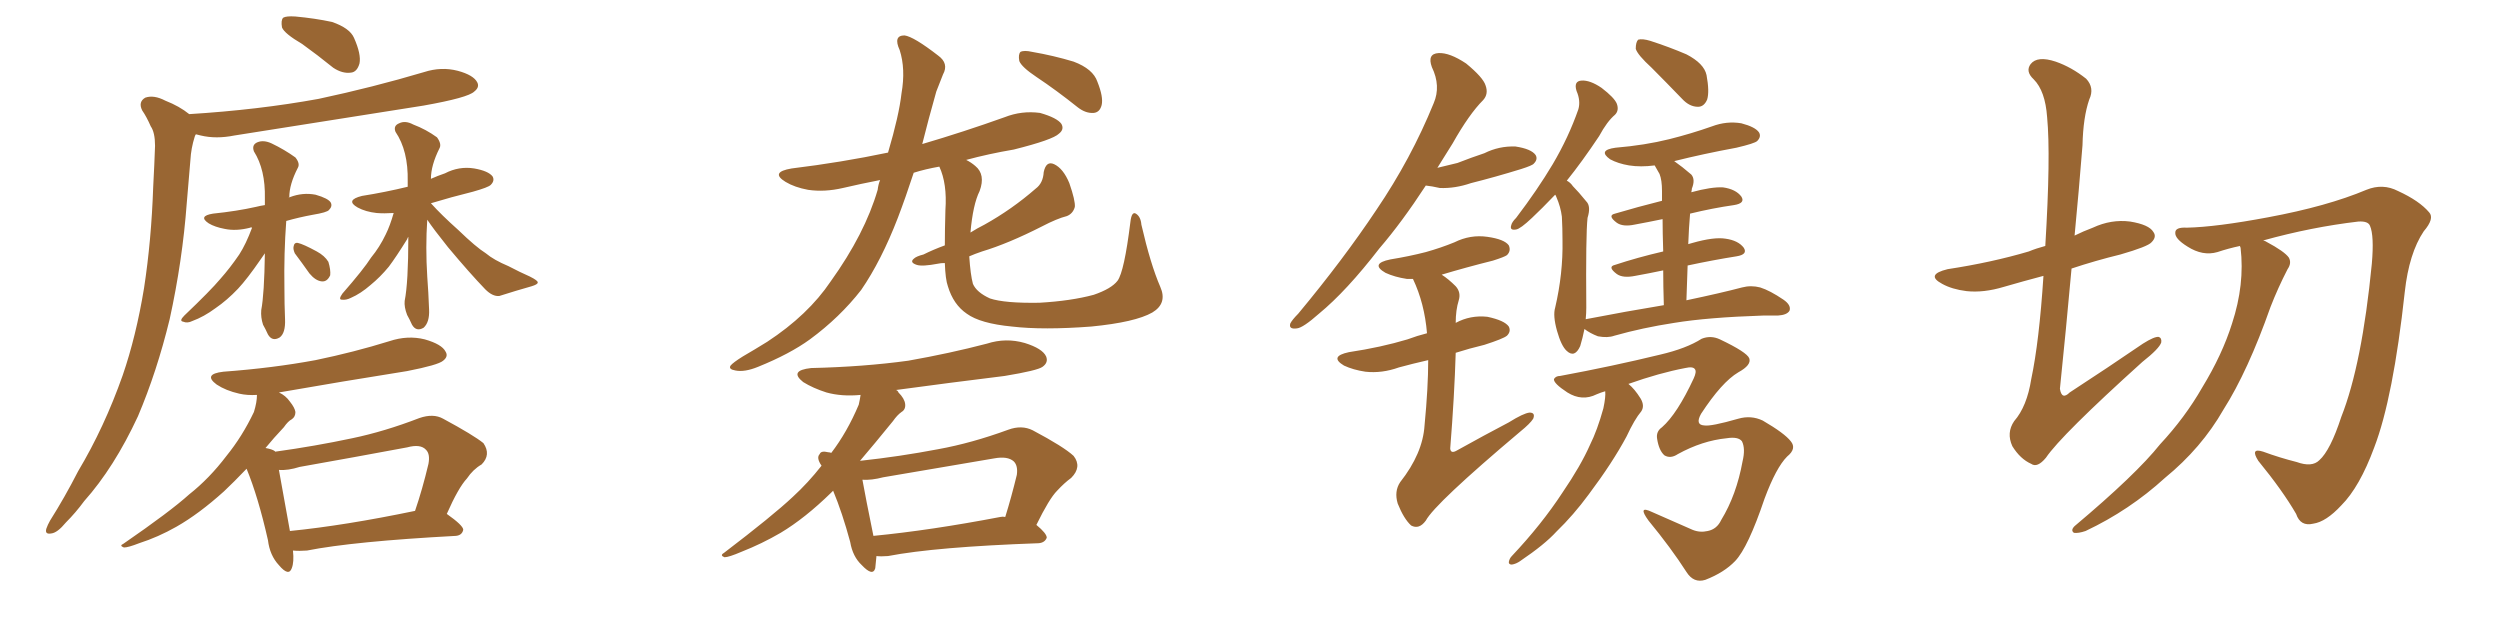 <svg xmlns="http://www.w3.org/2000/svg" xmlns:xlink="http://www.w3.org/1999/xlink" width="600" height="150"><path fill="#996633" padding="10" d="M72.51 10.55L72.51 10.55Q68.26 8.06 67.68 6.59L67.68 6.59Q67.38 4.83 67.97 4.25L67.97 4.25Q68.70 3.81 70.90 3.96L70.90 3.96Q75.59 4.39 79.69 5.27L79.69 5.27Q83.94 6.74 84.96 9.08L84.96 9.08Q86.72 13.04 86.28 15.23L86.28 15.23Q85.69 17.29 84.23 17.43L84.23 17.43Q82.18 17.72 79.98 16.26L79.98 16.26Q76.17 13.18 72.51 10.55ZM45.41 27.39L45.41 27.39Q61.96 26.37 76.46 23.73L76.46 23.73Q89.50 20.95 101.81 17.29L101.81 17.29Q105.91 15.97 109.86 16.99L109.86 16.99Q113.67 18.02 114.55 19.78L114.55 19.78Q115.14 20.95 113.82 21.97L113.82 21.97Q112.35 23.44 101.66 25.34L101.66 25.34Q78.37 29.00 56.25 32.52L56.25 32.52Q51.86 33.40 48.19 32.52L48.19 32.52Q47.61 32.37 47.02 32.23L47.02 32.23Q46.88 32.37 46.73 32.81L46.73 32.81Q45.85 35.60 45.70 38.38L45.70 38.38Q45.26 43.36 44.82 48.78L44.82 48.78Q43.80 62.55 40.72 76.61L40.72 76.61Q37.65 89.21 33.11 99.90L33.11 99.90Q27.39 112.21 20.21 120.26L20.21 120.26Q18.16 123.05 15.82 125.39L15.82 125.39Q13.77 127.88 12.30 128.03L12.30 128.03Q10.69 128.32 11.13 126.86L11.13 126.86Q11.43 125.98 12.01 124.95L12.01 124.95Q15.53 119.38 18.75 113.09L18.75 113.09Q25.05 102.54 29.44 90.09L29.44 90.09Q32.67 80.71 34.57 69.14L34.57 69.14Q36.33 57.71 36.77 44.82L36.77 44.82Q37.06 39.40 37.21 35.01L37.21 35.01Q37.21 31.79 36.18 30.32L36.18 30.32Q35.16 27.98 34.13 26.51L34.13 26.51Q33.11 24.46 34.86 23.44L34.86 23.44Q36.91 22.71 39.70 24.17L39.70 24.17Q43.07 25.49 45.41 27.39ZM60.50 54.64L60.50 54.64Q60.21 54.49 60.06 54.64L60.06 54.64Q56.69 55.52 53.91 54.93L53.91 54.93Q51.56 54.49 50.10 53.61L50.10 53.61Q47.46 51.86 51.12 51.27L51.12 51.27Q56.84 50.68 61.38 49.66L61.38 49.66Q62.55 49.37 63.57 49.22L63.57 49.22Q63.57 48.19 63.57 47.61L63.57 47.61Q63.72 40.72 60.94 36.33L60.94 36.33Q60.35 34.72 61.82 34.13L61.82 34.13Q63.28 33.54 65.19 34.42L65.19 34.42Q68.26 35.89 70.90 37.79L70.90 37.79Q72.07 39.26 71.48 40.28L71.48 40.28Q69.43 44.24 69.43 47.31L69.43 47.31Q69.29 47.31 69.29 47.46L69.29 47.46Q69.43 47.31 69.58 47.31L69.58 47.31Q72.66 46.14 75.73 46.73L75.73 46.73Q78.81 47.61 79.39 48.63L79.39 48.63Q79.83 49.51 78.96 50.39L78.96 50.39Q78.52 50.98 75 51.56L75 51.56Q71.78 52.15 68.70 53.03L68.70 53.03Q68.12 60.79 68.26 69.14L68.26 69.14Q68.26 72.95 68.41 76.61L68.41 76.61Q68.55 79.98 67.09 81.01L67.09 81.01Q65.33 82.03 64.31 80.27L64.31 80.27Q63.72 78.96 63.13 77.93L63.13 77.93Q62.55 76.17 62.70 74.41L62.70 74.41Q63.43 70.61 63.57 60.79L63.57 60.79Q63.13 61.38 62.55 62.26L62.55 62.26Q59.33 66.94 57.13 69.29L57.13 69.29Q54.49 72.07 51.71 73.97L51.71 73.97Q48.93 76.03 46.14 77.05L46.14 77.05Q44.97 77.64 43.95 77.20L43.95 77.20Q42.92 77.05 44.24 75.73L44.24 75.73Q50.54 69.73 52.88 66.94L52.88 66.94Q55.22 64.31 57.42 61.08L57.42 61.08Q59.03 58.59 60.50 54.64ZM70.75 60.79L70.75 60.79Q70.31 59.77 70.46 59.18L70.46 59.18Q70.61 58.15 71.48 58.30L71.48 58.30Q72.80 58.59 76.03 60.35L76.03 60.35Q77.93 61.38 78.81 62.84L78.81 62.84Q79.39 64.75 79.25 66.06L79.25 66.06Q78.52 67.68 77.20 67.53L77.20 67.53Q75.73 67.38 74.27 65.63L74.27 65.63Q72.51 63.13 70.75 60.79ZM102.54 52.73L102.54 52.73Q102.10 59.33 102.54 66.36L102.54 66.36Q102.83 70.17 102.98 74.27L102.98 74.27Q103.13 77.34 101.66 78.66L101.66 78.66Q99.90 79.69 98.88 77.93L98.88 77.93Q98.29 76.61 97.71 75.59L97.71 75.59Q96.97 73.68 97.12 72.22L97.12 72.22Q98.00 67.82 98.00 56.84L98.00 56.84Q97.85 56.98 97.71 57.42L97.71 57.42Q95.07 61.67 93.31 64.01L93.31 64.01Q91.26 66.50 88.92 68.41L88.92 68.41Q86.57 70.46 84.23 71.48L84.23 71.48Q83.06 72.07 82.03 71.92L82.03 71.92Q81.15 71.92 82.18 70.46L82.18 70.46Q87.30 64.60 89.06 61.82L89.06 61.82Q91.11 59.33 92.58 56.25L92.58 56.25Q93.60 54.20 94.48 51.12L94.48 51.12Q92.14 51.27 90.38 51.12L90.38 51.12Q87.74 50.83 85.84 49.80L85.84 49.80Q82.76 48.05 86.87 47.02L86.87 47.02Q92.43 46.14 97.85 44.82L97.85 44.82Q97.85 44.09 97.85 43.51L97.85 43.51Q98.00 36.18 94.92 31.64L94.92 31.64Q94.34 30.18 95.80 29.59L95.80 29.59Q97.27 28.86 99.17 29.88L99.17 29.88Q102.25 31.05 104.88 32.96L104.88 32.96Q106.05 34.57 105.47 35.60L105.47 35.60Q103.42 39.70 103.42 42.92L103.42 42.92Q105.03 42.19 106.79 41.60L106.79 41.60Q110.16 39.84 113.82 40.43L113.82 40.43Q117.19 41.02 118.21 42.33L118.21 42.33Q118.80 43.36 117.77 44.38L117.77 44.38Q117.19 44.97 113.53 46.00L113.53 46.00Q108.25 47.31 103.42 48.78L103.42 48.78Q105.91 51.56 110.01 55.22L110.01 55.22Q114.26 59.33 116.60 60.79L116.60 60.79Q118.51 62.40 122.02 63.87L122.02 63.87Q124.80 65.33 127.15 66.36L127.15 66.36Q129.20 67.38 129.05 67.82L129.05 67.82Q129.05 68.26 127.59 68.70L127.59 68.70Q123.93 69.73 119.82 71.04L119.82 71.04Q118.21 71.19 116.46 69.43L116.46 69.43Q112.79 65.63 107.52 59.33L107.52 59.33Q104.00 54.93 102.54 52.73ZM70.31 132.13L70.31 132.13Q70.61 134.91 70.02 136.38L70.02 136.38Q69.29 138.43 66.94 135.64L66.94 135.64Q64.75 133.30 64.31 129.64L64.31 129.64Q61.96 119.24 59.18 112.50L59.18 112.50Q56.10 115.72 53.76 117.92L53.76 117.92Q47.75 123.34 42.33 126.42L42.33 126.42Q37.94 128.91 33.40 130.37L33.40 130.37Q30.76 131.40 29.74 131.40L29.74 131.40Q28.56 130.96 29.59 130.52L29.59 130.52Q40.87 122.75 45.41 118.65L45.41 118.65Q50.24 114.84 54.35 109.42L54.35 109.42Q58.15 104.74 60.94 98.88L60.94 98.88Q61.67 96.53 61.67 94.78L61.67 94.78Q59.33 94.92 57.42 94.48L57.42 94.48Q54.20 93.75 52.00 92.29L52.00 92.29Q48.63 89.79 53.61 89.21L53.61 89.21Q65.48 88.33 75.73 86.43L75.73 86.43Q84.96 84.52 93.46 81.88L93.46 81.88Q97.85 80.42 101.95 81.45L101.95 81.45Q106.05 82.62 106.93 84.38L106.93 84.38Q107.67 85.55 106.35 86.57L106.35 86.57Q105.18 87.60 97.71 89.06L97.71 89.06Q82.03 91.55 66.94 94.19L66.94 94.19Q68.55 94.92 69.58 96.39L69.58 96.39Q70.75 97.85 70.90 98.88L70.90 98.88Q70.90 100.05 70.02 100.63L70.02 100.63Q69.14 101.07 68.12 102.54L68.12 102.54Q65.63 105.18 63.72 107.52L63.72 107.52Q65.33 107.81 65.92 108.25L65.92 108.25Q65.92 108.25 66.06 108.40L66.06 108.40Q75.59 107.08 84.52 105.18L84.52 105.18Q92.29 103.56 100.63 100.34L100.63 100.34Q104.00 99.17 106.35 100.49L106.35 100.49Q113.67 104.44 116.02 106.35L116.02 106.35Q117.92 109.13 115.58 111.47L115.58 111.47Q113.53 112.65 112.06 114.84L112.06 114.84Q110.01 117.04 107.23 123.34L107.23 123.34Q111.18 126.12 111.18 127.15L111.18 127.15Q110.89 128.47 109.42 128.61L109.42 128.61Q84.81 129.93 73.68 132.13L73.68 132.13Q71.78 132.28 70.31 132.13ZM69.58 127.44L69.58 127.44L69.58 127.44Q82.76 126.12 99.61 122.61L99.61 122.61Q101.37 117.48 102.83 111.33L102.83 111.33Q103.27 108.98 102.25 107.96L102.25 107.96Q100.93 106.49 97.71 107.37L97.71 107.37Q85.11 109.72 71.92 112.06L71.92 112.06Q69.14 112.94 66.94 112.79L66.94 112.79Q67.68 116.75 69.58 127.44ZM248.73 18.46L248.73 18.46Q245.21 16.11 244.63 14.65L244.63 14.65Q244.34 13.04 244.92 12.45L244.92 12.45Q245.80 12.01 247.71 12.45L247.71 12.45Q252.83 13.33 257.67 14.79L257.67 14.79Q262.35 16.55 263.38 19.63L263.38 19.63Q264.84 23.29 264.40 25.20L264.40 25.20Q263.96 26.95 262.50 27.10L262.50 27.10Q260.60 27.25 258.69 25.78L258.69 25.78Q253.56 21.68 248.73 18.46ZM226.76 58.89L226.76 58.89Q226.76 55.22 226.90 50.39L226.90 50.39Q227.34 44.09 225.44 39.99L225.44 39.99Q222.07 40.58 219.29 41.46L219.29 41.46Q217.38 47.31 215.48 52.29L215.48 52.29Q211.52 62.55 206.69 69.58L206.69 69.58Q201.56 76.17 194.38 81.45L194.38 81.45Q189.55 84.96 181.93 88.04L181.93 88.04Q178.71 89.36 176.51 88.92L176.51 88.92Q174.76 88.62 175.34 87.74L175.34 87.74Q175.93 87.01 178.27 85.55L178.27 85.55Q181.05 83.94 184.13 82.03L184.13 82.03Q193.95 75.59 199.37 67.53L199.37 67.53Q207.57 56.10 210.64 45.56L210.64 45.56Q210.79 44.24 211.23 43.21L211.23 43.21Q206.69 44.09 202.29 45.12L202.29 45.12Q197.90 46.14 193.95 45.56L193.95 45.56Q190.72 44.97 188.53 43.65L188.53 43.65Q184.72 41.31 189.99 40.43L189.99 40.43Q202.00 38.96 213.13 36.62L213.13 36.62Q215.77 27.69 216.36 22.41L216.36 22.41Q217.38 16.55 215.92 12.01L215.92 12.01Q214.31 8.50 217.09 8.50L217.09 8.50Q219.29 8.79 225.15 13.33L225.15 13.33Q227.78 15.23 226.32 17.87L226.32 17.87Q225.73 19.34 224.71 21.97L224.71 21.97Q222.80 28.71 221.34 34.57L221.34 34.57Q231.30 31.64 241.11 28.13L241.11 28.13Q245.21 26.51 249.61 27.10L249.61 27.10Q253.71 28.27 254.74 29.74L254.74 29.74Q255.47 31.05 254.15 32.08L254.15 32.08Q252.69 33.54 243.31 35.89L243.31 35.89Q237.30 36.91 231.88 38.38L231.88 38.38Q233.06 38.96 234.08 39.84L234.08 39.84Q236.57 41.89 235.11 45.85L235.11 45.85Q233.50 49.07 232.91 55.81L232.91 55.81Q234.52 54.79 236.28 53.91L236.28 53.91Q242.87 50.24 248.58 45.26L248.58 45.26Q250.34 43.95 250.49 41.31L250.49 41.31Q251.07 38.53 252.98 39.40L252.98 39.40Q255.18 40.43 256.64 43.95L256.64 43.95Q258.11 48.19 257.96 49.66L257.96 49.66Q257.52 51.27 256.05 51.86L256.05 51.86Q253.71 52.44 250.05 54.35L250.05 54.35Q241.99 58.45 235.69 60.35L235.69 60.35Q233.94 60.94 232.62 61.52L232.62 61.52Q232.91 65.92 233.50 68.12L233.50 68.12Q234.38 70.17 237.60 71.63L237.60 71.63Q241.11 72.80 249.46 72.66L249.46 72.66Q257.08 72.22 262.50 70.75L262.50 70.75Q266.75 69.29 268.21 67.38L268.21 67.38Q269.82 65.19 271.29 53.32L271.29 53.32Q271.58 50.68 272.61 51.27L272.61 51.27Q273.78 52.00 273.93 53.91L273.93 53.91Q276.12 63.43 278.47 68.85L278.47 68.85Q280.22 72.80 276.56 75L276.56 75Q272.46 77.34 261.91 78.37L261.91 78.37Q250.34 79.25 242.87 78.37L242.87 78.37Q235.25 77.64 232.03 75.29L232.03 75.29Q228.81 73.10 227.49 68.70L227.49 68.70Q226.90 67.09 226.76 63.13L226.76 63.13Q225.73 63.13 225.15 63.28L225.15 63.28Q221.34 64.01 220.02 63.57L220.02 63.57Q218.26 62.99 219.29 62.11L219.29 62.11Q219.87 61.52 221.63 61.08L221.63 61.08Q223.97 59.91 226.76 58.89ZM210.35 133.45L210.35 133.45Q210.21 135.06 210.06 136.38L210.06 136.38Q209.47 138.43 206.84 135.64L206.84 135.64Q204.64 133.59 204.05 130.08L204.05 130.08Q202.15 123.05 199.95 117.77L199.95 117.77Q199.66 118.07 199.51 118.21L199.51 118.21Q193.21 124.37 187.35 127.88L187.35 127.88Q182.81 130.52 177.98 132.42L177.98 132.42Q174.90 133.74 173.88 133.74L173.88 133.74Q172.71 133.30 173.73 132.71L173.73 132.71Q185.45 123.78 190.28 119.24L190.28 119.24Q193.95 115.87 197.17 111.77L197.17 111.77Q195.85 109.86 196.73 108.98L196.73 108.98Q197.02 108.11 198.78 108.54L198.78 108.54Q199.07 108.54 199.51 108.69L199.51 108.69Q203.32 103.71 206.10 97.12L206.10 97.12Q206.40 95.80 206.54 94.78L206.54 94.78Q202.00 95.21 198.34 94.19L198.34 94.19Q195.12 93.16 192.77 91.70L192.77 91.70Q189.26 88.92 194.68 88.33L194.68 88.33Q207.28 88.04 217.97 86.57L217.97 86.57Q227.93 84.81 236.87 82.47L236.87 82.47Q241.41 81.01 245.95 82.32L245.95 82.32Q250.20 83.64 251.07 85.55L251.07 85.55Q251.66 87.01 250.20 88.04L250.20 88.04Q249.02 88.92 241.11 90.23L241.11 90.23Q227.93 91.85 215.04 93.60L215.04 93.60Q215.48 93.75 215.63 94.19L215.63 94.19Q217.09 95.65 217.24 96.97L217.24 96.97Q217.38 98.29 216.36 98.88L216.36 98.88Q215.33 99.61 214.31 101.07L214.31 101.07Q209.91 106.49 206.40 110.60L206.40 110.60Q215.92 109.57 225.15 107.81L225.15 107.81Q233.20 106.35 241.99 103.13L241.99 103.13Q245.21 101.95 247.85 103.27L247.85 103.27Q255.32 107.23 257.67 109.42L257.67 109.42Q259.72 112.06 257.08 114.70L257.08 114.70Q255.47 115.87 253.71 117.77L253.71 117.77Q251.81 119.68 248.73 125.98L248.73 125.98Q251.22 128.03 251.22 129.05L251.22 129.05Q250.78 130.22 249.32 130.37L249.32 130.37Q224.56 131.25 213.13 133.45L213.13 133.45Q211.38 133.59 210.35 133.45ZM240.09 124.07L240.09 124.07L240.09 124.07Q240.67 123.93 241.26 124.07L241.26 124.07Q242.72 119.38 244.04 113.96L244.04 113.96Q244.34 111.77 243.31 110.74L243.31 110.74Q241.85 109.42 238.62 110.01L238.62 110.01Q225.73 112.21 211.96 114.55L211.96 114.55Q209.18 115.28 206.98 115.14L206.98 115.14Q207.71 119.24 209.62 128.61L209.62 128.61Q223.24 127.29 240.09 124.07ZM342.19 44.53L342.19 44.53Q336.47 53.32 331.05 59.62L331.05 59.62Q323.14 69.87 316.55 75.29L316.55 75.29Q312.74 78.66 311.28 78.81L311.28 78.81Q309.23 79.10 309.67 77.64L309.67 77.64Q310.11 76.76 311.57 75.29L311.57 75.29Q322.41 62.26 330.32 50.39L330.32 50.39Q338.67 38.09 344.09 24.76L344.09 24.76Q345.85 20.65 343.65 16.11L343.65 16.11Q342.48 12.89 345.26 12.74L345.26 12.74Q347.90 12.60 351.86 15.23L351.86 15.23Q355.96 18.60 356.54 20.51L356.54 20.51Q357.28 22.56 355.96 24.02L355.96 24.02Q352.59 27.39 348.63 34.42L348.63 34.42Q346.73 37.50 344.97 40.28L344.97 40.28Q347.46 39.70 349.80 39.11L349.80 39.11Q353.17 37.79 356.25 36.77L356.25 36.77Q359.77 35.01 363.72 35.16L363.72 35.16Q367.53 35.74 368.55 37.21L368.55 37.21Q369.14 38.23 368.12 39.26L368.12 39.26Q367.82 39.70 365.04 40.58L365.04 40.58Q358.89 42.48 353.03 43.95L353.03 43.95Q349.22 45.26 345.56 45.12L345.56 45.12Q343.65 44.68 342.19 44.53ZM342.77 86.43L342.77 86.43Q338.96 87.30 335.74 88.18L335.74 88.18Q331.64 89.65 327.69 89.21L327.69 89.21Q324.76 88.77 322.56 87.74L322.56 87.74Q318.90 85.55 323.73 84.52L323.73 84.52Q331.49 83.35 337.79 81.45L337.79 81.45Q340.14 80.57 342.48 79.98L342.48 79.98Q341.89 72.80 339.11 66.94L339.11 66.94Q338.23 66.94 337.65 66.94L337.65 66.94Q334.72 66.50 332.52 65.48L332.52 65.48Q328.71 63.28 333.69 62.26L333.69 62.26Q338.23 61.52 342.19 60.50L342.19 60.50Q345.85 59.47 349.07 58.15L349.07 58.15Q352.88 56.25 356.98 56.84L356.98 56.84Q361.08 57.42 362.11 58.89L362.11 58.89Q362.70 60.21 361.67 61.23L361.67 61.23Q361.08 61.67 358.30 62.55L358.30 62.55Q351.86 64.16 346.00 65.92L346.00 65.92Q347.61 66.94 349.37 68.70L349.37 68.70Q350.68 70.17 350.10 72.07L350.10 72.07Q349.37 74.41 349.37 77.49L349.37 77.49Q352.88 75.59 356.98 76.03L356.98 76.03Q361.08 76.90 362.11 78.37L362.11 78.37Q362.70 79.54 361.67 80.57L361.67 80.57Q360.79 81.30 356.25 82.76L356.25 82.76Q352.59 83.64 349.37 84.67L349.37 84.67Q349.07 94.92 348.05 107.67L348.05 107.67Q348.19 108.98 349.66 108.11L349.66 108.11Q356.25 104.44 362.11 101.37L362.11 101.37Q365.63 99.17 367.09 99.02L367.09 99.02Q368.55 99.02 367.97 100.49L367.97 100.49Q367.24 101.66 364.89 103.56L364.89 103.56Q344.38 120.85 342.19 124.95L342.19 124.95Q340.58 127.15 338.67 126.12L338.67 126.12Q336.91 124.51 335.45 120.85L335.45 120.85Q334.57 117.92 336.04 115.72L336.04 115.72Q341.46 108.84 341.89 102.10L341.89 102.10Q342.77 93.02 342.77 86.43ZM396.39 16.26L396.39 16.26Q393.02 13.18 392.58 11.72L392.58 11.72Q392.58 10.11 393.16 9.52L393.16 9.52Q394.19 9.23 396.09 9.81L396.09 9.81Q400.63 11.28 404.74 13.04L404.74 13.04Q408.98 15.23 409.57 18.02L409.57 18.02Q410.30 21.97 409.72 23.88L409.72 23.88Q408.98 25.63 407.52 25.63L407.52 25.63Q405.47 25.63 403.71 23.73L403.71 23.73Q399.90 19.78 396.39 16.26ZM399.32 73.24L399.32 73.24Q399.17 68.55 399.17 64.89L399.17 64.89Q395.65 65.63 392.43 66.21L392.43 66.21Q389.50 66.80 388.04 65.77L388.04 65.77Q385.69 64.01 387.60 63.57L387.60 63.57Q392.87 61.82 399.17 60.35L399.17 60.35Q399.02 55.66 399.02 52.59L399.02 52.59Q395.51 53.32 392.29 53.91L392.29 53.91Q389.50 54.49 388.04 53.47L388.04 53.47Q385.69 51.71 387.60 51.27L387.60 51.27Q393.02 49.66 398.88 48.19L398.88 48.19Q398.88 46.44 398.88 45.85L398.88 45.85Q398.88 43.21 398.29 41.75L398.29 41.75Q397.71 40.72 397.12 39.70L397.12 39.70Q393.75 40.14 390.97 39.70L390.97 39.70Q388.33 39.26 386.43 38.23L386.43 38.23Q383.35 36.04 387.74 35.45L387.74 35.45Q394.78 34.86 400.63 33.40L400.63 33.40Q405.91 32.08 410.89 30.32L410.89 30.32Q414.40 29.00 417.92 29.59L417.92 29.59Q421.29 30.47 422.17 31.79L422.17 31.79Q422.75 32.81 421.73 33.84L421.73 33.84Q421.14 34.42 416.75 35.45L416.75 35.45Q408.84 36.91 401.81 38.67L401.81 38.67Q403.71 39.99 405.91 41.89L405.91 41.89Q406.93 43.07 406.05 45.26L406.05 45.26Q406.05 45.56 405.91 46.14L405.91 46.14Q410.74 44.82 413.53 44.97L413.53 44.97Q416.60 45.41 417.92 47.17L417.92 47.17Q418.95 48.78 416.16 49.22L416.16 49.22Q411.04 49.95 405.62 51.27L405.62 51.27Q405.32 54.64 405.18 58.59L405.18 58.59Q405.62 58.45 406.20 58.30L406.20 58.30Q411.33 56.84 414.11 57.28L414.11 57.28Q417.19 57.71 418.51 59.47L418.51 59.47Q419.53 61.08 416.75 61.52L416.75 61.52Q411.18 62.40 405.03 63.72L405.03 63.72Q404.88 67.53 404.74 72.07L404.74 72.07Q413.09 70.31 418.07 68.99L418.07 68.99Q420.26 68.41 422.46 68.99L422.46 68.99Q424.80 69.73 428.03 71.92L428.03 71.92Q429.93 73.24 429.49 74.56L429.49 74.56Q428.91 75.59 426.71 75.73L426.71 75.73Q425.10 75.73 423.19 75.73L423.19 75.73Q409.86 76.17 401.81 77.49L401.81 77.49Q394.19 78.66 387.45 80.57L387.45 80.57Q385.84 81.15 383.50 80.71L383.50 80.71Q381.59 79.98 380.27 78.96L380.27 78.96Q379.83 81.15 379.25 83.06L379.25 83.06Q377.93 85.99 376.03 84.23L376.03 84.23Q374.71 83.06 373.68 79.39L373.68 79.39Q372.66 75.73 373.24 73.83L373.24 73.83Q375.15 65.63 375 57.71L375 57.71Q375 54.79 374.85 52.00L374.85 52.00Q374.56 49.66 373.54 47.31L373.54 47.31Q373.39 46.88 373.24 46.73L373.24 46.73Q370.02 50.10 367.68 52.29L367.68 52.29Q364.89 54.93 363.87 55.08L363.87 55.08Q362.26 55.37 362.70 54.05L362.70 54.05Q362.84 53.32 363.87 52.29L363.87 52.29Q368.99 45.56 372.66 39.40L372.66 39.40Q376.46 32.96 378.81 26.22L378.81 26.22Q379.39 24.17 378.37 21.83L378.37 21.83Q377.64 19.48 379.54 19.34L379.54 19.34Q381.59 19.19 384.38 21.09L384.38 21.09Q387.45 23.44 388.04 24.90L388.04 24.90Q388.62 26.51 387.60 27.54L387.60 27.54Q385.69 29.15 383.79 32.67L383.79 32.67Q379.69 38.82 376.03 43.36L376.03 43.36Q376.90 43.80 377.49 44.68L377.49 44.68Q378.81 46.00 380.71 48.34L380.71 48.34Q381.88 49.51 381.01 52.29L381.01 52.29Q380.57 56.25 380.71 73.83L380.71 73.83Q380.71 75.15 380.57 76.61L380.57 76.61Q390.38 74.71 399.32 73.24ZM398.88 102.54L398.88 102.54L398.88 102.54Q402.54 99.32 406.49 90.82L406.49 90.82Q407.23 89.21 406.79 88.62L406.79 88.62Q406.35 87.89 404.44 88.33L404.44 88.33Q398.29 89.50 390.82 92.14L390.82 92.14Q392.29 93.31 393.75 95.65L393.75 95.65Q394.78 97.41 393.90 98.73L393.90 98.73Q392.29 100.63 390.38 104.74L390.38 104.74Q387.01 111.04 381.30 118.65L381.30 118.65Q377.64 123.63 373.54 127.59L373.54 127.59Q370.75 130.66 364.89 134.62L364.89 134.62Q363.87 135.35 362.84 135.50L362.84 135.50Q362.11 135.50 362.11 134.91L362.11 134.91Q362.26 134.03 362.84 133.45L362.84 133.45Q370.02 125.83 375 118.21L375 118.21Q379.39 111.77 381.59 106.79L381.59 106.79Q383.35 103.27 384.81 98.00L384.81 98.00Q385.40 95.21 385.25 93.90L385.25 93.90Q384.23 94.19 383.20 94.63L383.20 94.63Q379.69 96.39 376.17 94.19L376.17 94.19Q372.80 91.99 372.95 90.97L372.95 90.97Q373.39 90.23 374.41 90.23L374.41 90.23Q387.01 87.89 398.44 85.11L398.44 85.11Q404.74 83.64 408.40 81.30L408.40 81.30Q410.60 80.42 412.79 81.45L412.79 81.45Q419.24 84.52 419.82 85.99L419.82 85.99Q420.41 87.60 417.19 89.36L417.19 89.36Q413.23 91.70 408.25 99.32L408.25 99.32Q406.79 101.95 408.98 102.10L408.98 102.10Q410.60 102.39 417.19 100.49L417.19 100.49Q420.26 99.61 423.05 100.93L423.05 100.93Q428.32 104.00 429.79 105.91L429.79 105.91Q431.25 107.67 428.91 109.57L428.91 109.57Q426.27 112.21 423.49 119.68L423.49 119.68Q419.53 131.40 416.46 134.62L416.46 134.62Q413.82 137.40 409.28 139.16L409.28 139.16Q406.49 140.04 404.74 137.26L404.74 137.26Q401.07 131.54 395.65 124.95L395.65 124.95Q392.87 121.14 396.53 122.90L396.53 122.90Q400.78 124.80 406.20 127.15L406.20 127.15Q407.96 127.88 409.86 127.44L409.86 127.44Q412.06 127.00 413.09 124.80L413.09 124.80Q416.75 118.80 418.21 110.74L418.21 110.74Q418.95 107.67 418.07 105.91L418.07 105.91Q417.19 104.74 414.40 105.18L414.40 105.18Q408.54 105.76 402.69 108.98L402.69 108.98Q400.93 110.16 399.46 109.28L399.46 109.28Q398.14 108.11 397.71 105.32L397.71 105.32Q397.41 103.56 398.88 102.54ZM490.43 66.21L490.43 66.21Q485.45 67.53 480.91 68.85L480.91 68.85Q476.07 70.31 471.97 69.87L471.97 69.87Q468.46 69.43 466.11 68.12L466.11 68.12Q462.01 65.92 467.43 64.60L467.43 64.60Q477.98 62.99 486.91 60.35L486.91 60.35Q488.67 59.62 490.87 59.03L490.87 59.03Q492.19 37.35 491.31 28.13L491.31 28.13Q490.87 21.83 488.09 19.04L488.09 19.04Q486.04 17.14 487.35 15.38L487.35 15.38Q488.96 13.33 493.36 14.79L493.36 14.79Q497.17 16.11 500.68 18.90L500.68 18.90Q502.73 21.09 501.42 23.88L501.42 23.88Q499.95 28.13 499.80 34.86L499.80 34.86Q498.93 45.85 497.90 56.54L497.90 56.54Q499.95 55.52 502.29 54.64L502.29 54.64Q506.69 52.59 511.23 53.17L511.23 53.17Q515.77 53.91 516.80 55.66L516.80 55.66Q517.68 56.84 516.36 58.15L516.36 58.15Q515.48 59.18 508.89 61.08L508.89 61.08Q502.88 62.55 497.17 64.45L497.17 64.45Q495.85 79.10 494.38 93.31L494.38 93.31Q494.82 96.09 496.73 94.19L496.73 94.19Q505.96 88.18 514.31 82.47L514.31 82.47Q517.09 80.71 518.12 80.86L518.12 80.86Q518.85 81.15 518.70 82.18L518.70 82.18Q518.26 83.64 514.16 86.87L514.16 86.87Q494.68 104.44 491.02 109.86L491.02 109.86Q488.96 112.35 487.50 111.33L487.50 111.33Q484.86 110.16 482.96 107.08L482.96 107.08Q481.49 103.86 483.40 101.07L483.40 101.07Q486.47 97.56 487.50 90.97L487.50 90.97Q489.40 82.03 490.43 66.21ZM537.60 59.03L537.60 59.03L537.60 59.03Q534.81 59.62 532.18 60.50L532.18 60.50Q528.66 61.52 525 59.18L525 59.18Q521.92 57.28 522.07 55.81L522.07 55.81Q522.07 54.49 524.85 54.64L524.85 54.64Q531.88 54.49 544.34 52.15L544.34 52.15Q558.54 49.51 567.92 45.56L567.92 45.56Q571.88 43.95 575.54 45.85L575.54 45.85Q580.66 48.19 583.01 50.98L583.01 50.98Q584.33 52.44 581.69 55.52L581.69 55.52Q578.17 60.79 577.15 70.02L577.15 70.02Q574.37 95.51 569.82 107.37L569.82 107.37Q566.31 116.89 561.91 121.29L561.91 121.29Q558.25 125.24 555.18 125.68L555.18 125.68Q552.10 126.42 551.07 123.34L551.07 123.34Q547.85 117.77 541.99 110.60L541.99 110.60Q539.94 107.37 543.16 108.40L543.16 108.40Q547.12 109.86 551.22 110.89L551.22 110.89Q554.88 112.21 556.64 110.45L556.64 110.45Q559.28 108.11 561.91 100.05L561.91 100.05Q566.89 87.45 569.24 63.28L569.24 63.28Q569.82 56.54 568.80 54.20L568.80 54.20Q568.36 53.03 566.02 53.17L566.02 53.17Q554.74 54.49 543.16 57.71L543.16 57.71Q543.75 57.86 543.90 58.01L543.90 58.01Q548.29 60.35 549.32 61.82L549.32 61.82Q550.05 63.13 549.02 64.60L549.02 64.60Q546.68 69.14 544.92 73.68L544.92 73.68Q539.50 89.06 533.64 98.29L533.64 98.29Q528.37 107.52 519.58 114.70L519.58 114.70Q511.08 122.46 500.54 127.44L500.54 127.44Q498.78 128.03 497.75 127.88L497.75 127.88Q496.88 127.29 497.90 126.27L497.90 126.27Q512.70 113.82 518.41 106.64L518.41 106.64Q524.41 100.20 528.52 93.02L528.52 93.02Q533.35 85.11 535.69 77.64L535.69 77.64Q538.77 68.26 537.74 59.47L537.74 59.47Q537.60 59.18 537.60 59.03Z"/></svg>